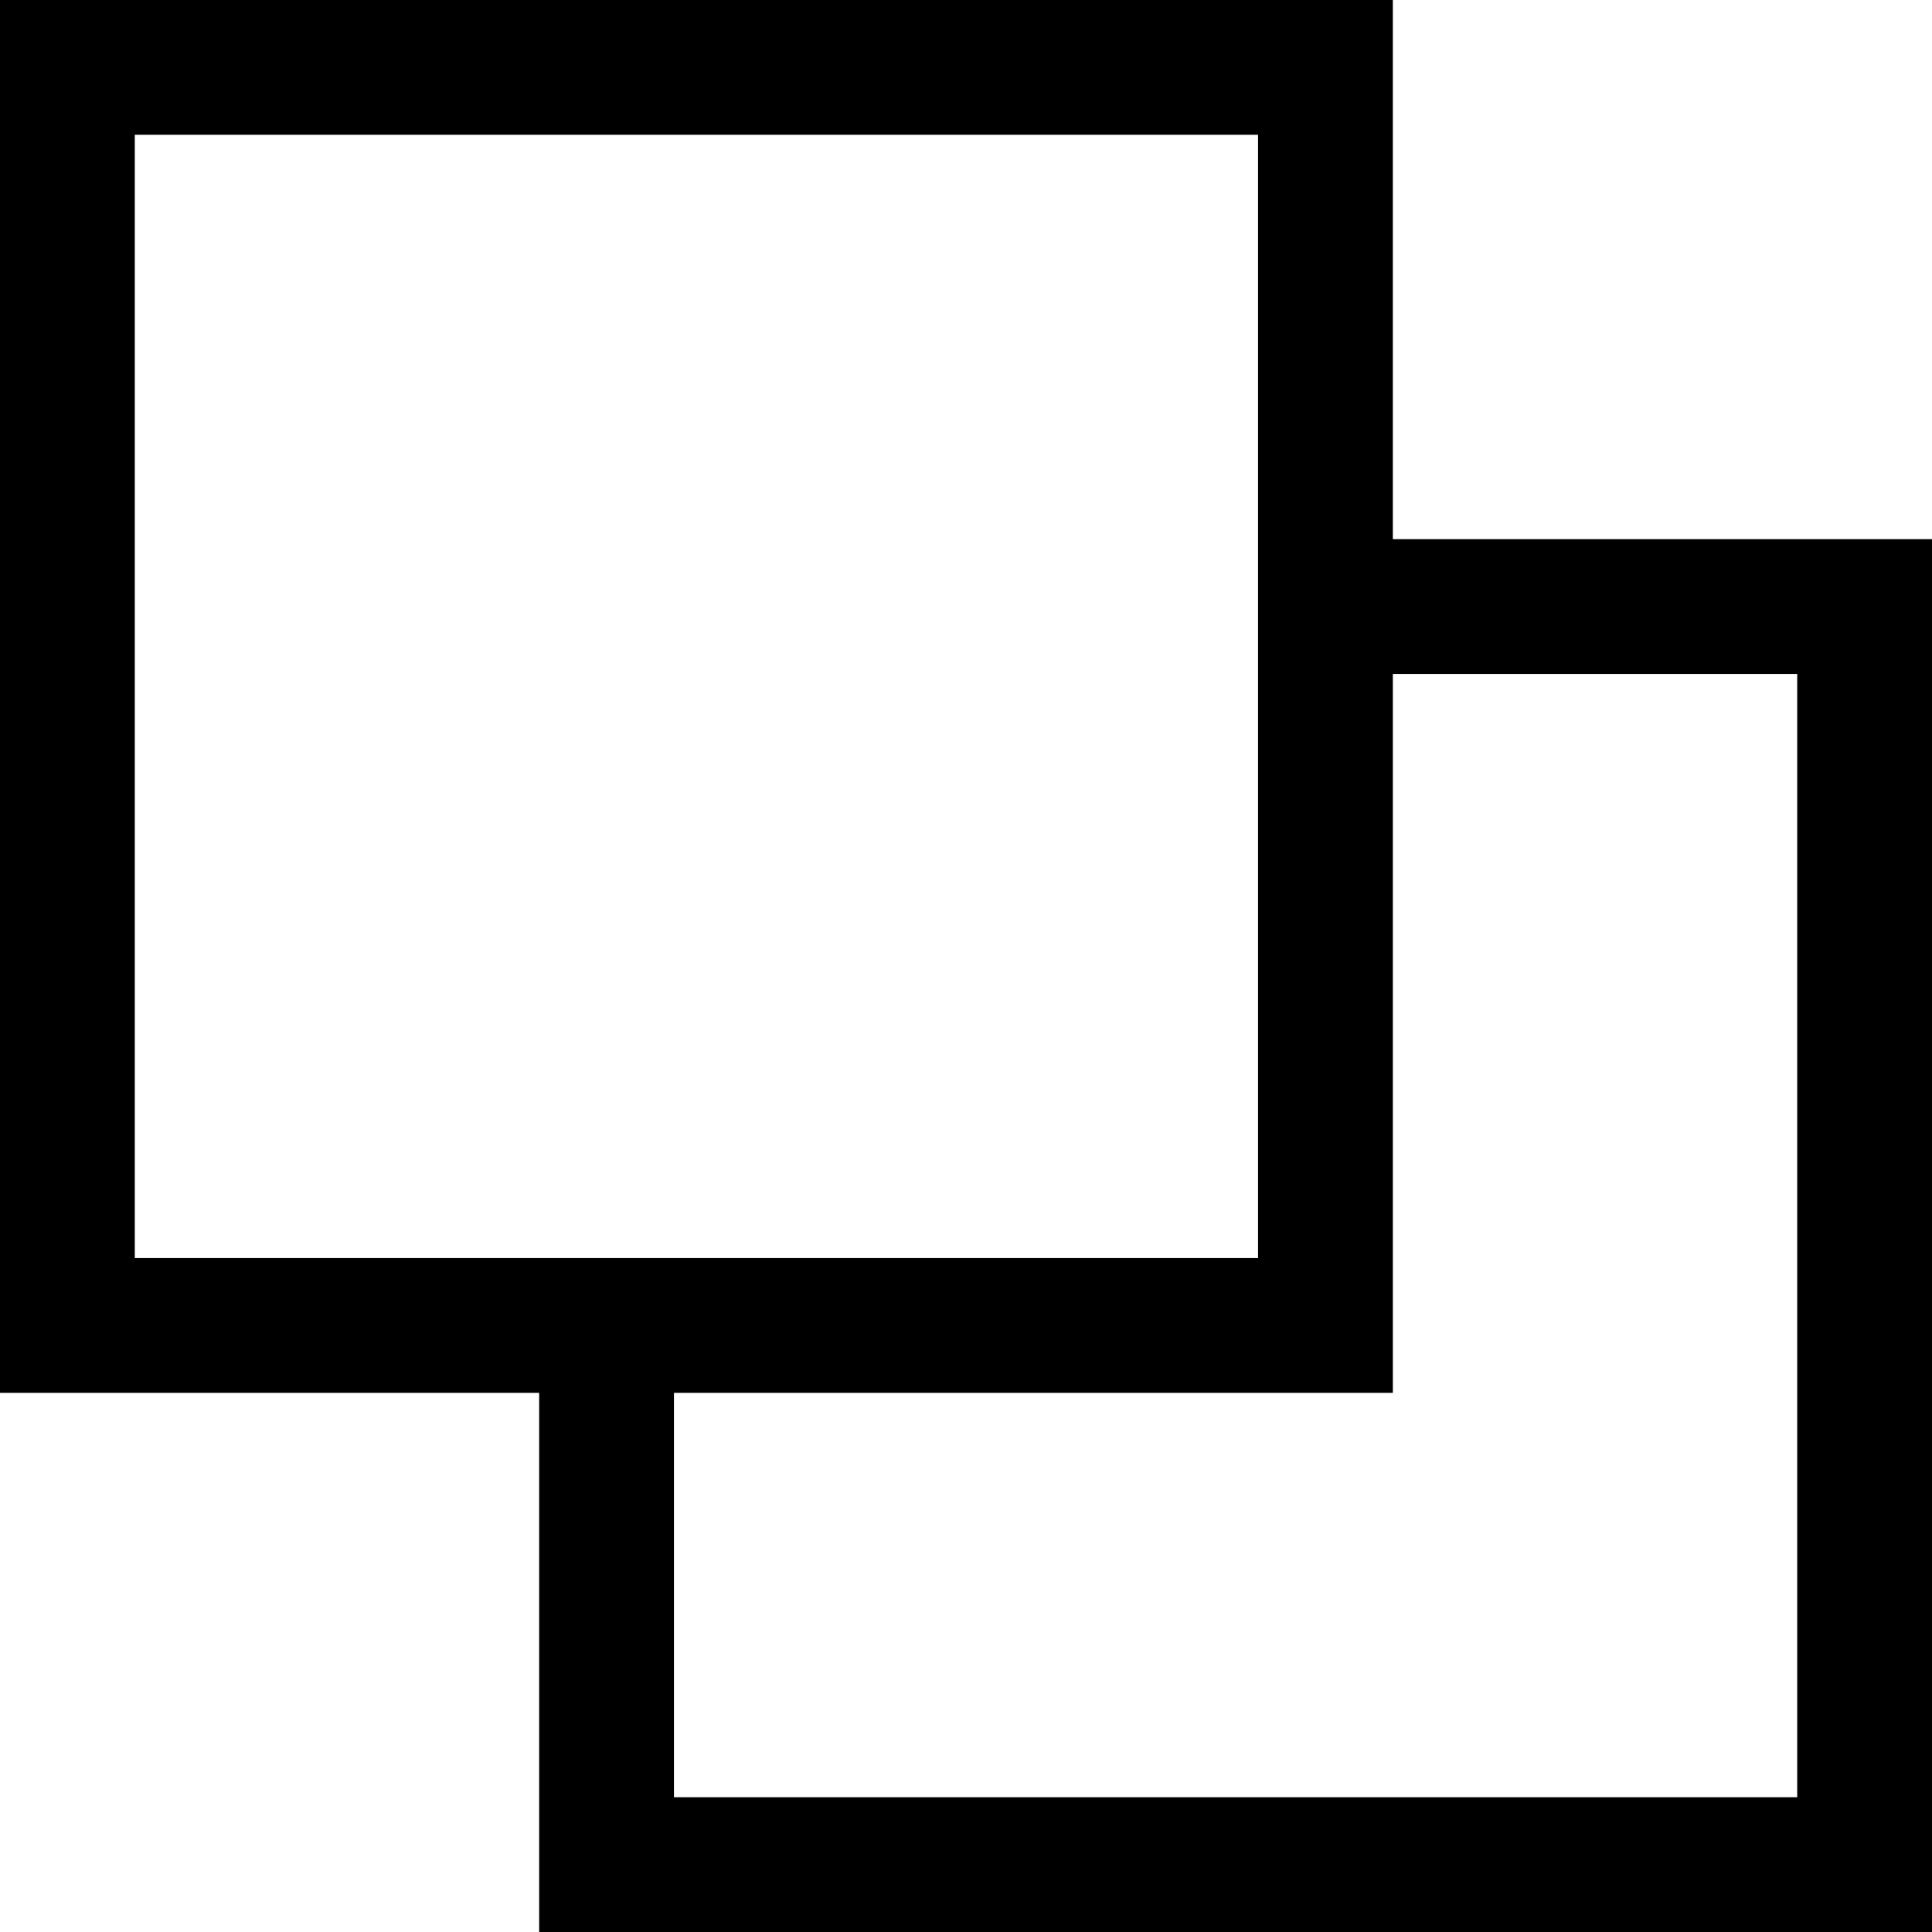 <?xml version="1.0" encoding="iso-8859-1"?>
<!-- Uploaded to: SVG Repo, www.svgrepo.com, Generator: SVG Repo Mixer Tools -->
<svg fill="#000000" height="800px" width="800px" version="1.1" id="Layer_1" xmlns="http://www.w3.org/2000/svg" xmlns:xlink="http://www.w3.org/1999/xlink" 
	 viewBox="0 0 512 512" xml:space="preserve">
<g>
	<g>
		<path d="M369.116,142.884V0H0v369.116h142.884V512H512V142.884H369.116z M35.721,333.395V35.721h297.674v297.674H35.721z
			 M476.279,476.279H178.605V369.116h190.512V178.605h107.163V476.279z"/>
	</g>
</g>
</svg>